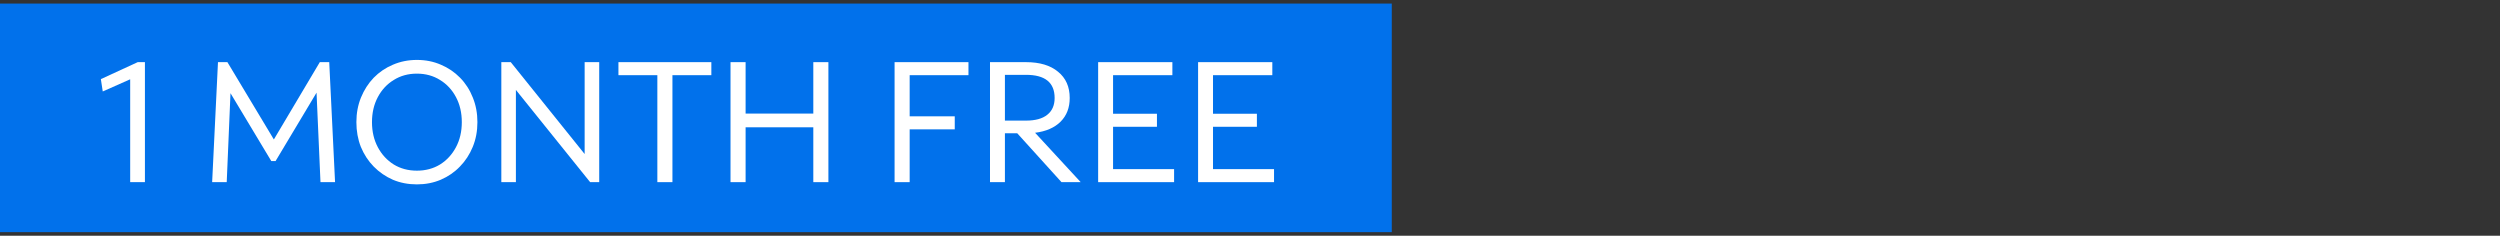<svg width="350" height="33" viewBox="0 0 350 33" fill="none" xmlns="http://www.w3.org/2000/svg">
<rect x="0" y="0" width="350" height="33" fill="#333333" stroke="none"/>
<path d="M0 0.5H194.849V32.5H0V0.5Z" fill="#0171EB"/>
<path d="M18.225 25.501V11.101L14.385 12.805L14.121 11.077L19.281 8.701H20.289V25.501H18.225Z" fill="white"/>
<path d="M29.701 25.501L30.517 8.701H31.837L38.34 19.525L44.773 8.701H46.093L46.908 25.501H44.868L44.316 12.973L38.581 22.549H37.98L32.269 13.045L31.741 25.501H29.701Z" fill="white"/>
<path d="M58.365 25.813C57.15 25.813 56.029 25.597 55.005 25.165C53.981 24.717 53.086 24.101 52.318 23.317C51.55 22.533 50.95 21.613 50.517 20.557C50.102 19.501 49.894 18.349 49.894 17.101C49.894 15.853 50.109 14.701 50.541 13.645C50.974 12.589 51.566 11.669 52.318 10.885C53.086 10.101 53.981 9.493 55.005 9.061C56.045 8.613 57.166 8.389 58.365 8.389C59.581 8.389 60.702 8.613 61.725 9.061C62.749 9.493 63.645 10.101 64.413 10.885C65.181 11.669 65.773 12.589 66.189 13.645C66.621 14.701 66.838 15.853 66.838 17.101C66.838 18.349 66.621 19.501 66.189 20.557C65.757 21.613 65.157 22.533 64.389 23.317C63.638 24.101 62.742 24.717 61.702 25.165C60.678 25.597 59.566 25.813 58.365 25.813ZM58.365 23.893C59.581 23.893 60.661 23.605 61.605 23.029C62.55 22.437 63.294 21.629 63.837 20.605C64.382 19.581 64.653 18.413 64.653 17.101C64.653 15.789 64.382 14.621 63.837 13.597C63.294 12.573 62.55 11.773 61.605 11.197C60.661 10.605 59.581 10.309 58.365 10.309C57.15 10.309 56.069 10.605 55.126 11.197C54.181 11.773 53.438 12.573 52.894 13.597C52.349 14.621 52.078 15.789 52.078 17.101C52.078 18.413 52.349 19.581 52.894 20.605C53.438 21.629 54.181 22.437 55.126 23.029C56.069 23.605 57.15 23.893 58.365 23.893Z" fill="white"/>
<path d="M70.186 25.501V8.701H71.506L81.85 21.565V8.701H83.89V25.501H82.618L72.226 12.589V25.501H70.186Z" fill="white"/>
<path d="M92.029 25.501V10.525H86.581V8.701H99.589V10.525H94.141V25.501H92.029Z" fill="white"/>
<path d="M102.272 25.501V8.701H104.384V15.901H113.864V8.701H115.976V25.501H113.864V17.821H104.384V25.501H102.272Z" fill="white"/>
<path d="M125.241 25.501V8.701H135.585V10.525H127.353V16.285H133.665V18.109H127.353V25.501H125.241Z" fill="white"/>
<path d="M138.6 25.501V8.701H143.64C145.56 8.701 147.056 9.149 148.128 10.045C149.216 10.925 149.76 12.149 149.76 13.717C149.76 15.077 149.336 16.181 148.488 17.029C147.64 17.877 146.448 18.397 144.912 18.589L151.296 25.501H148.608L142.416 18.661H140.688V25.501H138.6ZM143.64 10.477H140.688V16.885H143.64C144.952 16.885 145.944 16.613 146.616 16.069C147.304 15.525 147.648 14.741 147.648 13.717C147.648 11.557 146.312 10.477 143.64 10.477Z" fill="white"/>
<path d="M153.741 25.501V8.701H164.133V10.525H155.829V15.925H161.973V17.749H155.829V23.677H164.373V25.501H153.741Z" fill="white"/>
<path d="M167.733 25.501V8.701H178.125V10.525H169.821V15.925H175.965V17.749H169.821V23.677H178.365V25.501H167.733Z" fill="white"/>
</svg>
